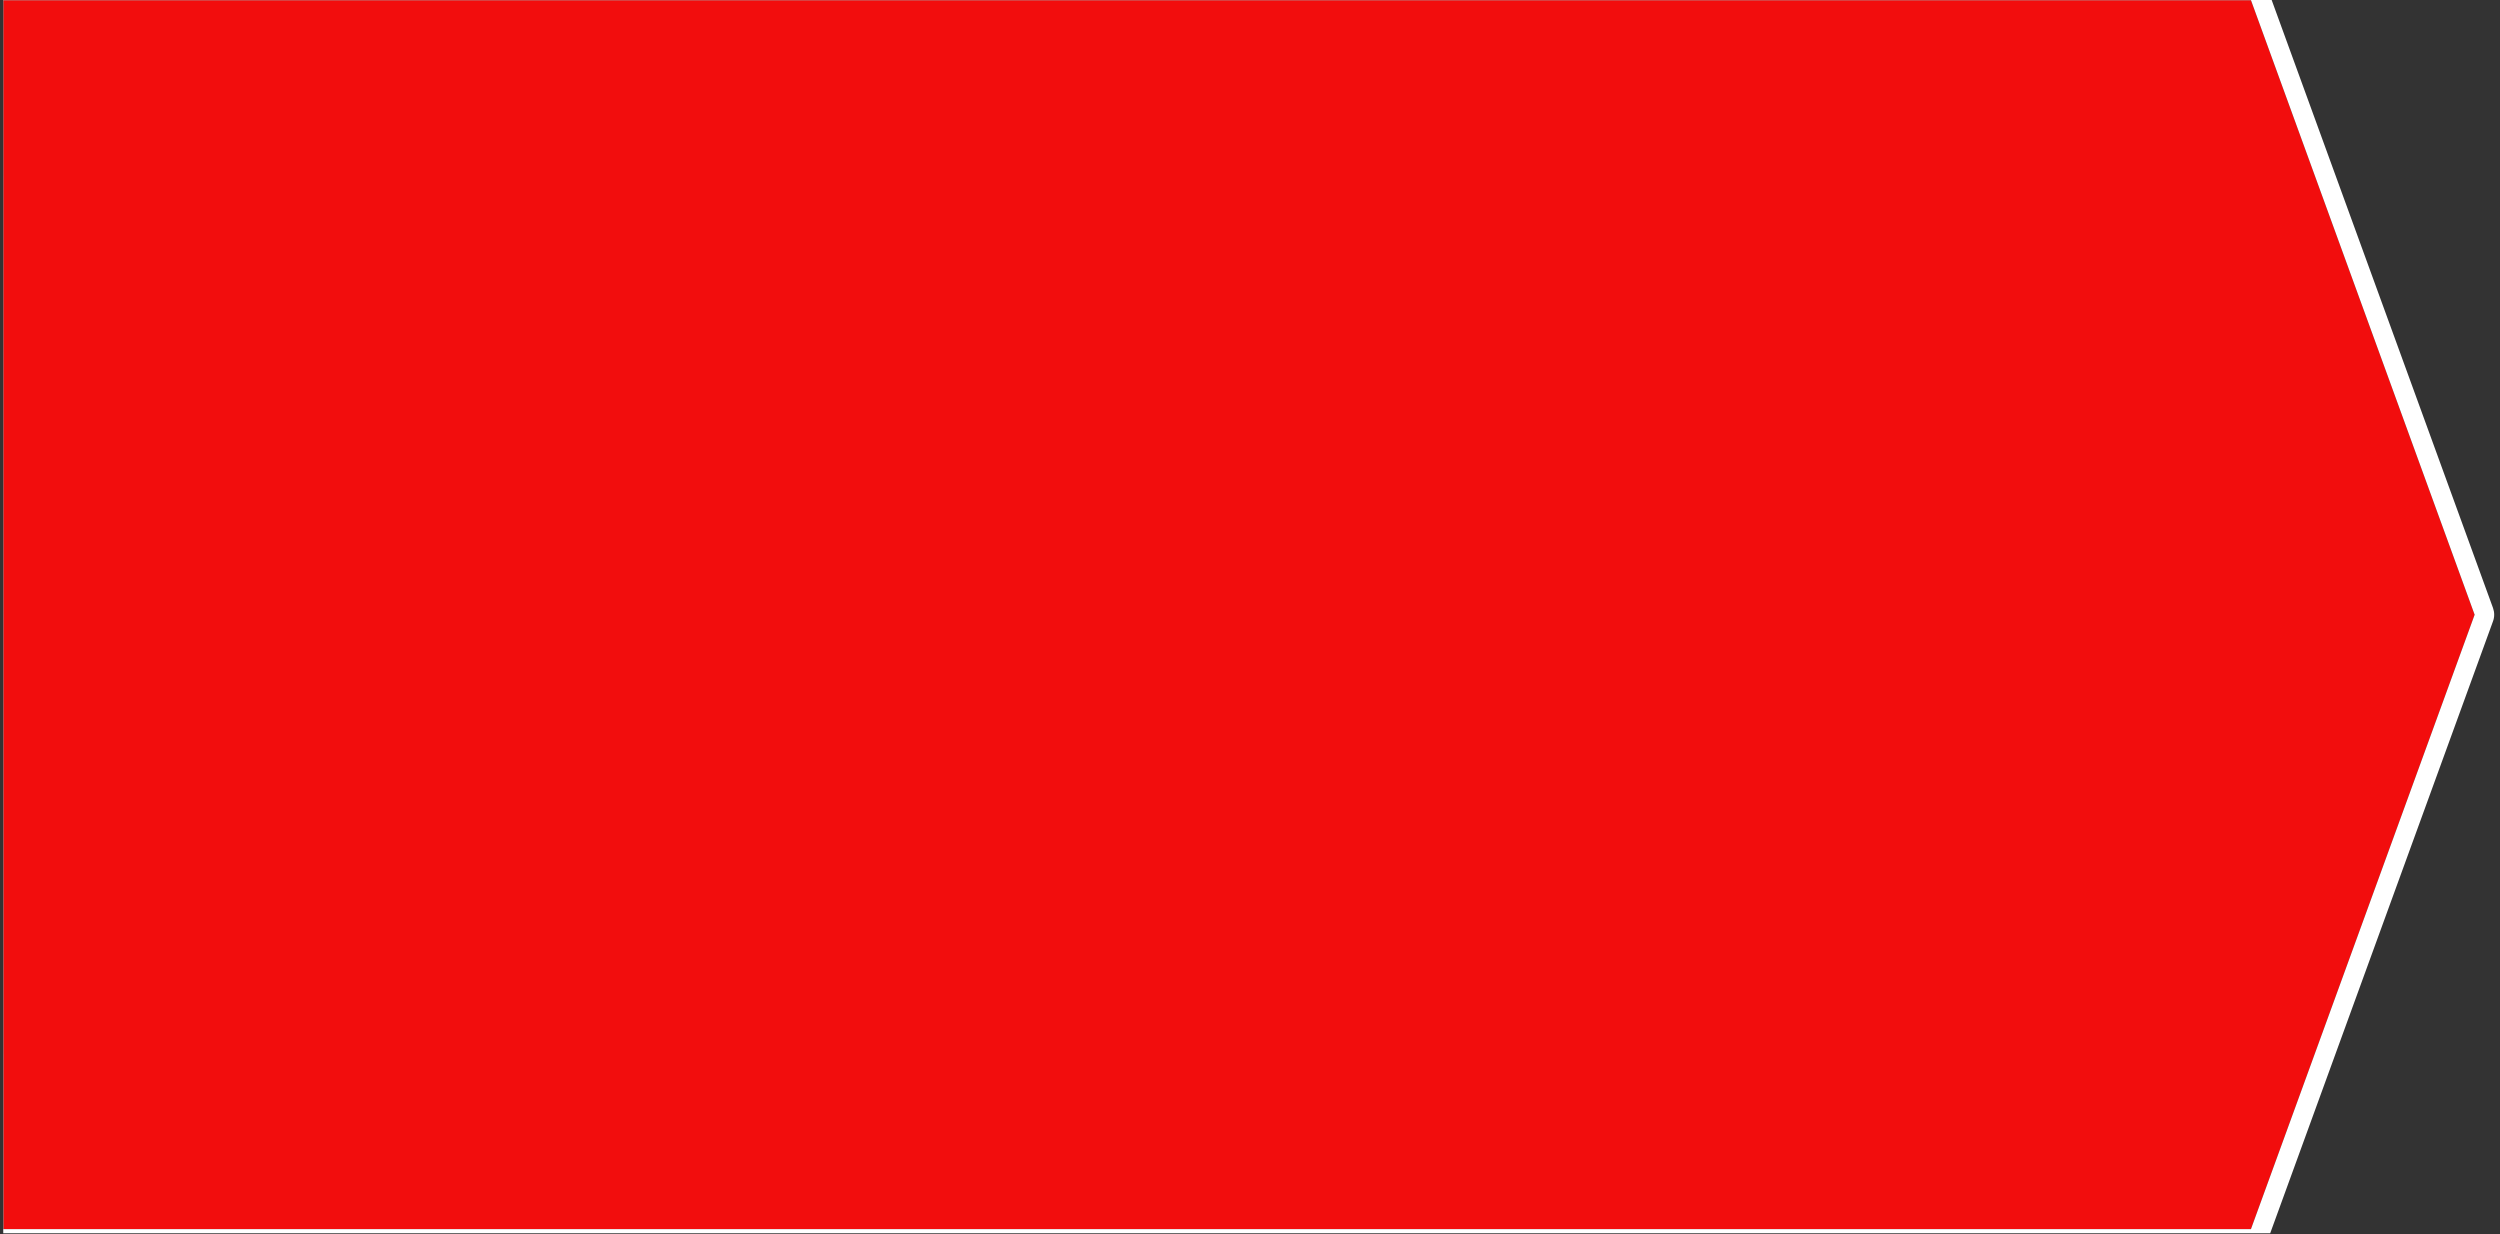 <?xml version="1.0" encoding="UTF-8" standalone="no"?>
<!DOCTYPE svg PUBLIC "-//W3C//DTD SVG 1.1//EN" "http://www.w3.org/Graphics/SVG/1.1/DTD/svg11.dtd">
<svg width="100%" height="100%" viewBox="0 0 320 158" version="1.1" xmlns="http://www.w3.org/2000/svg" xmlns:xlink="http://www.w3.org/1999/xlink" xml:space="preserve" xmlns:serif="http://www.serif.com/" style="fill-rule:evenodd;clip-rule:evenodd;stroke-linejoin:round;stroke-miterlimit:2;">
    <rect x="0" y="0" width="320" height="158" fill="#333333" stroke="none"/>
    <g transform="matrix(1,0,0,1,-2688,0)">
        <g id="Artboard2" transform="matrix(0.129,0,0,0.045,2341.58,0)">
            <rect x="2688.65" y="0" width="2480.32" height="3507.87" style="fill:none;"/>
            <clipPath id="_clip1">
                <rect x="2688.65" y="0" width="2480.32" height="3507.87"/>
            </clipPath>
            <g clip-path="url(#_clip1)">
                <g transform="matrix(5.323,15.24,-5.323,15.24,-3402.7,-81861)">
                    <path d="M3545.61,1940.58L3582.1,2018.77L3372.63,2228.24L3257.94,2113.56L3467.42,1904.08L3545.61,1940.58Z" style="fill:rgb(242,13,13);"/>
                    <path d="M3547.94,1939.49L3584.43,2017.68C3584.89,2018.66 3584.69,2019.82 3583.92,2020.59L3374.45,2230.06C3373.44,2231.07 3371.81,2231.07 3370.8,2230.06L3256.12,2115.38C3255.11,2114.37 3255.11,2112.74 3256.12,2111.73L3465.59,1902.26C3466.36,1901.49 3467.52,1901.29 3468.51,1901.75L3546.7,1938.24C3547.25,1938.5 3547.69,1938.94 3547.94,1939.49ZM3545.61,1940.58L3467.42,1904.08L3257.94,2113.56L3372.63,2228.24L3582.1,2018.77L3545.61,1940.58Z" style="fill:white;"/>
                </g>
            </g>
        </g>
    </g>
</svg>
